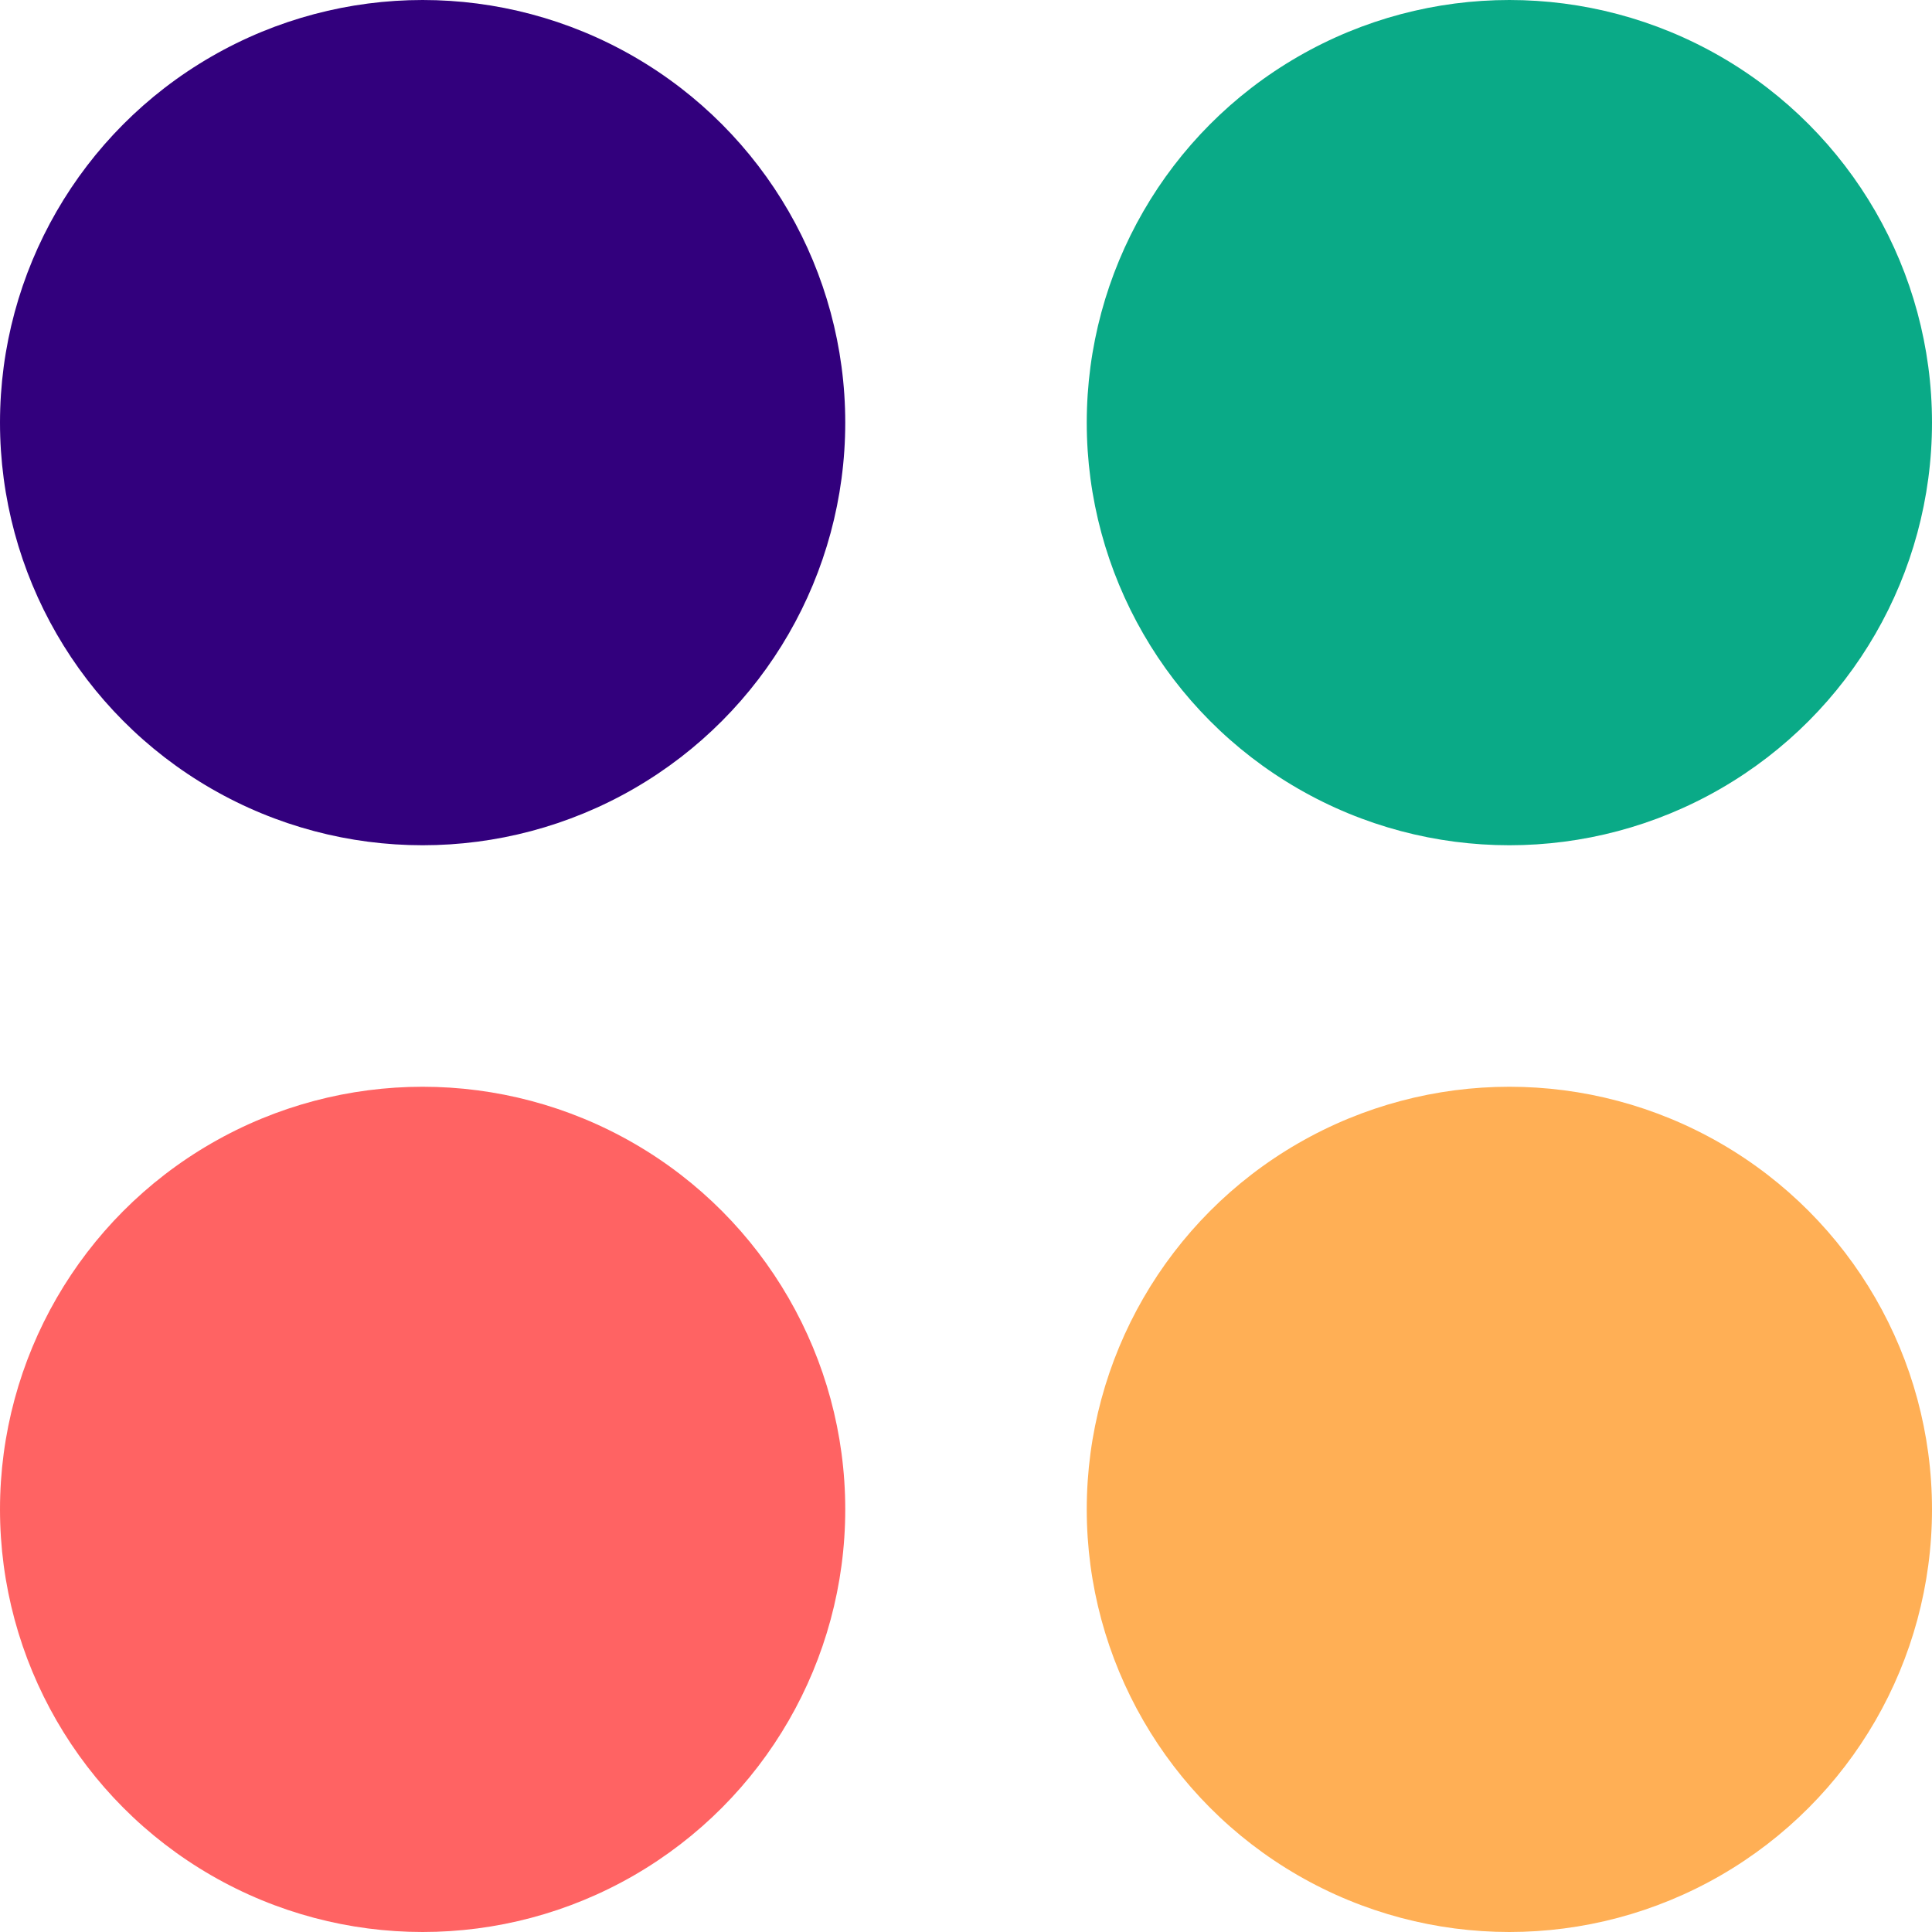 <svg xmlns="http://www.w3.org/2000/svg" width="32" height="32" viewBox="0 0 32 32"><circle cx="7" cy="7" r="7" fill="#32007d"></circle><circle cx="7" cy="7" r="7" transform="translate(18)" fill="#0aaa87"></circle><circle cx="7" cy="7" r="7" transform="translate(18 18)" fill="#ffaf55"></circle><circle cx="7" cy="7" r="7" transform="translate(0 18)" fill="#ff6363"></circle></svg>